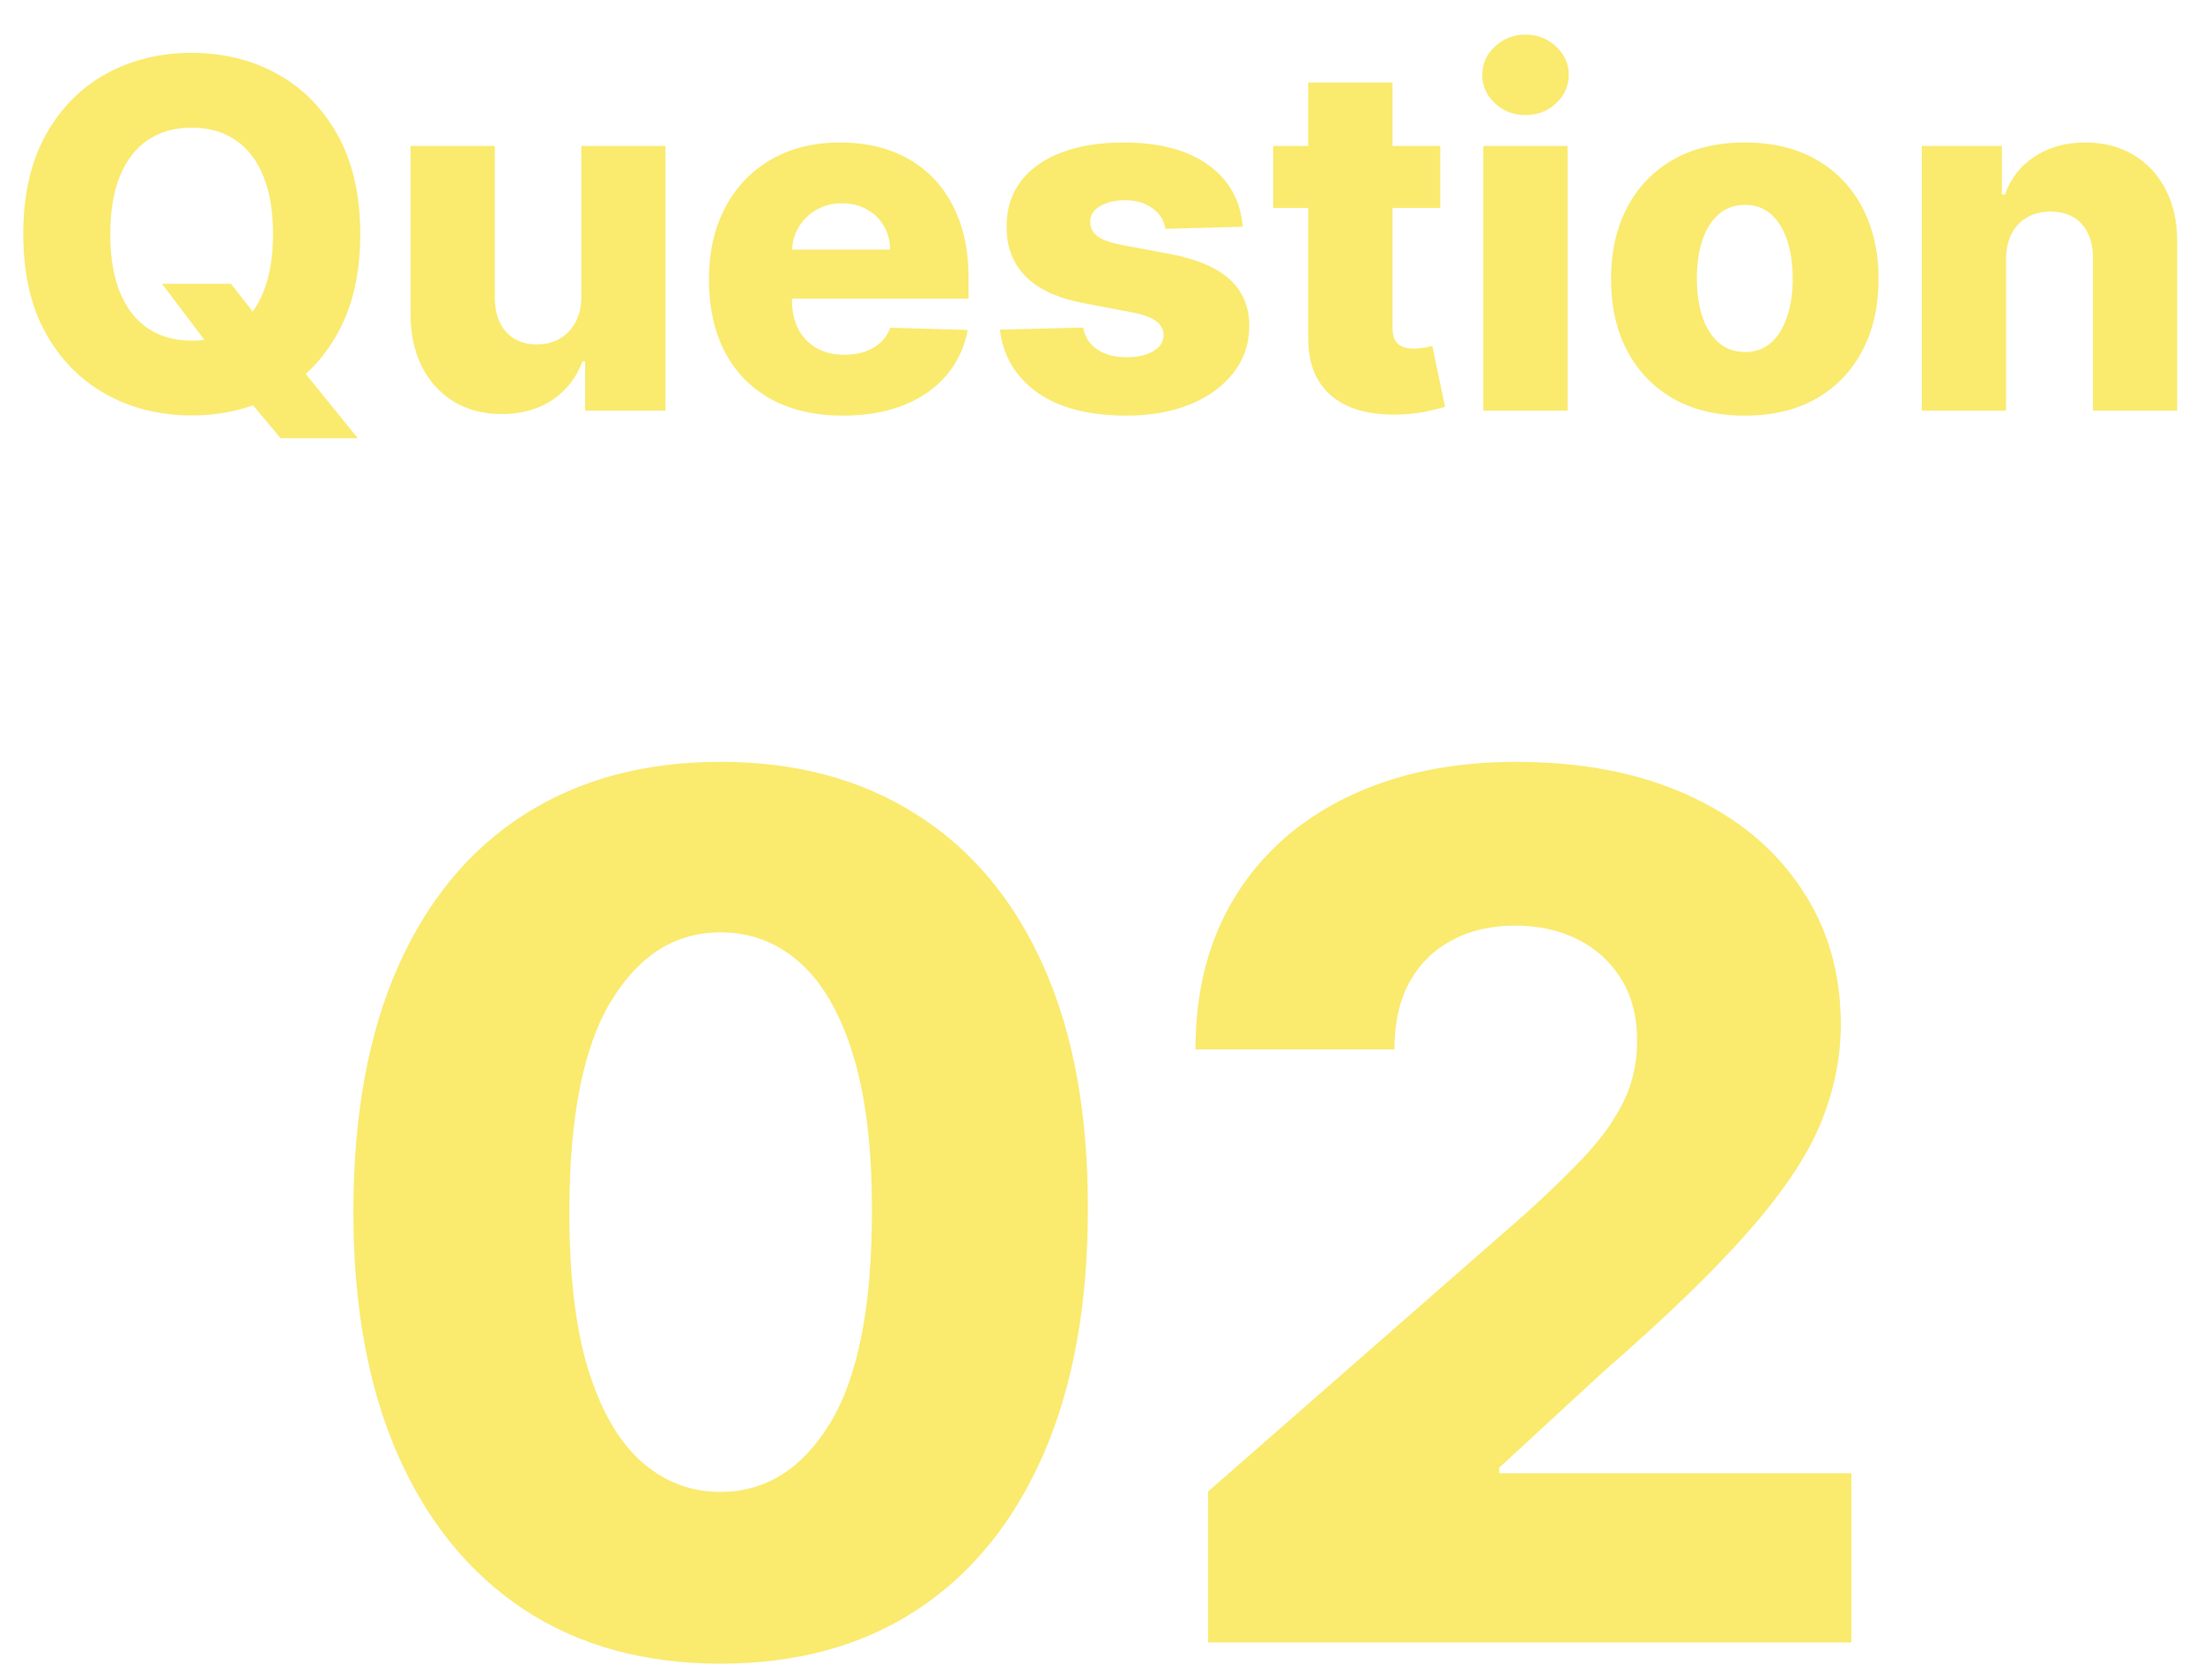 <svg width="59" height="45" viewBox="0 0 59 45" fill="none" xmlns="http://www.w3.org/2000/svg">
<path d="M4.339 7.602H6.186L6.97 8.604L8 9.786L9.583 11.739H7.515L6.407 10.414L5.752 9.472L4.339 7.602ZM9.648 6.273C9.648 7.313 9.448 8.195 9.048 8.918C8.648 9.641 8.106 10.191 7.423 10.566C6.743 10.941 5.979 11.129 5.133 11.129C4.284 11.129 3.519 10.94 2.839 10.561C2.159 10.183 1.618 9.634 1.218 8.913C0.821 8.19 0.623 7.31 0.623 6.273C0.623 5.232 0.821 4.351 1.218 3.627C1.618 2.904 2.159 2.355 2.839 1.979C3.519 1.604 4.284 1.416 5.133 1.416C5.979 1.416 6.743 1.604 7.423 1.979C8.106 2.355 8.648 2.904 9.048 3.627C9.448 4.351 9.648 5.232 9.648 6.273ZM7.312 6.273C7.312 5.657 7.224 5.137 7.049 4.712C6.877 4.288 6.627 3.966 6.301 3.748C5.978 3.529 5.589 3.42 5.133 3.42C4.681 3.42 4.291 3.529 3.965 3.748C3.639 3.966 3.388 4.288 3.213 4.712C3.04 5.137 2.954 5.657 2.954 6.273C2.954 6.888 3.04 7.408 3.213 7.833C3.388 8.258 3.639 8.579 3.965 8.798C4.291 9.016 4.681 9.126 5.133 9.126C5.589 9.126 5.978 9.016 6.301 8.798C6.627 8.579 6.877 8.258 7.049 7.833C7.224 7.408 7.312 6.888 7.312 6.273ZM15.57 7.939V3.909H17.823V11H15.671V9.68H15.598C15.441 10.114 15.173 10.458 14.794 10.714C14.419 10.966 13.965 11.092 13.432 11.092C12.949 11.092 12.524 10.982 12.158 10.76C11.792 10.538 11.507 10.229 11.304 9.832C11.101 9.432 10.998 8.964 10.995 8.429V3.909H13.252V7.985C13.255 8.37 13.357 8.673 13.557 8.895C13.757 9.116 14.029 9.227 14.374 9.227C14.599 9.227 14.8 9.178 14.979 9.08C15.161 8.978 15.304 8.832 15.408 8.641C15.516 8.447 15.57 8.213 15.57 7.939ZM22.574 11.134C21.832 11.134 21.192 10.988 20.654 10.695C20.118 10.4 19.706 9.98 19.416 9.435C19.13 8.887 18.987 8.236 18.987 7.482C18.987 6.75 19.132 6.11 19.421 5.562C19.71 5.011 20.118 4.583 20.644 4.278C21.171 3.971 21.791 3.817 22.505 3.817C23.01 3.817 23.471 3.895 23.89 4.052C24.308 4.209 24.67 4.442 24.975 4.749C25.279 5.057 25.516 5.437 25.686 5.89C25.855 6.339 25.939 6.854 25.939 7.436V7.999H19.776V6.688H23.839C23.836 6.448 23.779 6.234 23.668 6.047C23.557 5.859 23.405 5.713 23.211 5.608C23.02 5.5 22.8 5.446 22.551 5.446C22.299 5.446 22.073 5.503 21.872 5.617C21.672 5.728 21.514 5.88 21.397 6.074C21.28 6.265 21.218 6.482 21.212 6.725V8.059C21.212 8.349 21.269 8.603 21.383 8.821C21.497 9.036 21.659 9.204 21.868 9.324C22.077 9.444 22.326 9.504 22.616 9.504C22.816 9.504 22.997 9.477 23.16 9.421C23.323 9.366 23.464 9.284 23.581 9.176C23.698 9.069 23.785 8.936 23.844 8.779L25.916 8.839C25.83 9.304 25.641 9.709 25.349 10.054C25.059 10.395 24.679 10.662 24.208 10.852C23.738 11.04 23.193 11.134 22.574 11.134ZM33.283 6.074L31.21 6.13C31.189 5.982 31.13 5.851 31.035 5.737C30.94 5.62 30.815 5.529 30.661 5.465C30.51 5.397 30.335 5.363 30.135 5.363C29.873 5.363 29.65 5.416 29.465 5.52C29.284 5.625 29.195 5.766 29.198 5.945C29.195 6.083 29.25 6.203 29.364 6.305C29.481 6.407 29.689 6.488 29.987 6.55L31.354 6.808C32.061 6.944 32.588 7.168 32.932 7.482C33.28 7.796 33.456 8.212 33.459 8.729C33.456 9.215 33.311 9.638 33.025 9.998C32.742 10.358 32.354 10.638 31.861 10.838C31.369 11.035 30.806 11.134 30.172 11.134C29.159 11.134 28.36 10.926 27.776 10.511C27.194 10.092 26.862 9.532 26.779 8.83L29.008 8.775C29.058 9.033 29.185 9.23 29.392 9.366C29.598 9.501 29.861 9.569 30.181 9.569C30.47 9.569 30.706 9.515 30.887 9.407C31.069 9.3 31.161 9.156 31.164 8.978C31.161 8.818 31.09 8.69 30.952 8.595C30.813 8.496 30.596 8.419 30.301 8.364L29.064 8.129C28.353 7.999 27.823 7.761 27.476 7.413C27.128 7.062 26.956 6.616 26.959 6.074C26.956 5.6 27.082 5.196 27.337 4.86C27.593 4.522 27.956 4.263 28.427 4.085C28.898 3.906 29.453 3.817 30.093 3.817C31.053 3.817 31.811 4.018 32.364 4.422C32.919 4.822 33.225 5.373 33.283 6.074ZM38.572 3.909V5.571H34.099V3.909H38.572ZM35.036 2.21H37.294V8.77C37.294 8.909 37.315 9.021 37.358 9.107C37.405 9.19 37.471 9.25 37.557 9.287C37.643 9.321 37.746 9.338 37.866 9.338C37.952 9.338 38.043 9.33 38.139 9.315C38.237 9.297 38.311 9.281 38.36 9.269L38.702 10.898C38.594 10.929 38.442 10.968 38.245 11.014C38.051 11.06 37.819 11.089 37.548 11.102C37.018 11.126 36.564 11.065 36.186 10.917C35.81 10.766 35.523 10.532 35.322 10.215C35.126 9.898 35.03 9.5 35.036 9.02V2.21ZM39.724 11V3.909H41.982V11H39.724ZM40.855 3.083C40.538 3.083 40.266 2.978 40.038 2.769C39.81 2.556 39.697 2.301 39.697 2.002C39.697 1.707 39.81 1.455 40.038 1.245C40.266 1.033 40.538 0.927 40.855 0.927C41.175 0.927 41.448 1.033 41.672 1.245C41.9 1.455 42.014 1.707 42.014 2.002C42.014 2.301 41.9 2.556 41.672 2.769C41.448 2.978 41.175 3.083 40.855 3.083ZM46.729 11.134C45.984 11.134 45.344 10.982 44.808 10.677C44.276 10.369 43.865 9.941 43.576 9.393C43.289 8.843 43.146 8.204 43.146 7.478C43.146 6.748 43.289 6.11 43.576 5.562C43.865 5.011 44.276 4.583 44.808 4.278C45.344 3.971 45.984 3.817 46.729 3.817C47.474 3.817 48.112 3.971 48.645 4.278C49.18 4.583 49.591 5.011 49.877 5.562C50.166 6.11 50.311 6.748 50.311 7.478C50.311 8.204 50.166 8.843 49.877 9.393C49.591 9.941 49.18 10.369 48.645 10.677C48.112 10.982 47.474 11.134 46.729 11.134ZM46.742 9.43C47.013 9.43 47.243 9.347 47.43 9.181C47.618 9.015 47.761 8.784 47.86 8.489C47.961 8.193 48.012 7.852 48.012 7.464C48.012 7.07 47.961 6.725 47.86 6.43C47.761 6.134 47.618 5.903 47.43 5.737C47.243 5.571 47.013 5.488 46.742 5.488C46.462 5.488 46.225 5.571 46.032 5.737C45.841 5.903 45.695 6.134 45.593 6.43C45.495 6.725 45.445 7.07 45.445 7.464C45.445 7.852 45.495 8.193 45.593 8.489C45.695 8.784 45.841 9.015 46.032 9.181C46.225 9.347 46.462 9.43 46.742 9.43ZM53.725 6.956V11H51.468V3.909H53.614V5.211H53.693C53.85 4.777 54.117 4.437 54.496 4.191C54.874 3.941 55.325 3.817 55.849 3.817C56.347 3.817 56.779 3.929 57.146 4.154C57.515 4.375 57.801 4.686 58.004 5.086C58.211 5.483 58.312 5.948 58.309 6.48V11H56.052V6.924C56.055 6.53 55.955 6.222 55.752 6C55.552 5.779 55.273 5.668 54.916 5.668C54.679 5.668 54.47 5.72 54.288 5.825C54.11 5.926 53.971 6.073 53.873 6.263C53.777 6.454 53.728 6.685 53.725 6.956Z" fill="#FAEA6E"/>
<path d="M19.294 44.568C17.264 44.568 15.514 44.087 14.044 43.125C12.574 42.155 11.442 40.765 10.646 38.955C9.851 37.136 9.457 34.951 9.464 32.398C9.472 29.845 9.87 27.678 10.658 25.898C11.453 24.11 12.582 22.75 14.044 21.818C15.514 20.879 17.264 20.409 19.294 20.409C21.324 20.409 23.074 20.879 24.544 21.818C26.021 22.75 27.158 24.11 27.953 25.898C28.749 27.686 29.142 29.852 29.135 32.398C29.135 34.958 28.737 37.148 27.942 38.966C27.146 40.784 26.014 42.174 24.544 43.136C23.082 44.091 21.332 44.568 19.294 44.568ZM19.294 39.966C20.506 39.966 21.487 39.349 22.237 38.114C22.987 36.871 23.358 34.966 23.351 32.398C23.351 30.716 23.18 29.329 22.84 28.239C22.499 27.14 22.025 26.322 21.419 25.784C20.813 25.246 20.105 24.977 19.294 24.977C18.09 24.977 17.116 25.587 16.374 26.807C15.631 28.019 15.256 29.883 15.249 32.398C15.241 34.102 15.404 35.515 15.737 36.636C16.078 37.758 16.555 38.595 17.169 39.148C17.783 39.693 18.491 39.966 19.294 39.966ZM32.356 44V39.955L40.845 32.523C41.481 31.947 42.023 31.421 42.47 30.943C42.917 30.458 43.258 29.974 43.493 29.489C43.728 28.996 43.845 28.462 43.845 27.886C43.845 27.242 43.705 26.693 43.425 26.239C43.144 25.776 42.758 25.421 42.266 25.171C41.773 24.921 41.209 24.796 40.572 24.796C39.928 24.796 39.364 24.928 38.879 25.193C38.394 25.451 38.016 25.826 37.743 26.318C37.478 26.811 37.345 27.409 37.345 28.114H32.016C32.016 26.53 32.372 25.163 33.084 24.011C33.796 22.86 34.796 21.974 36.084 21.352C37.379 20.724 38.883 20.409 40.595 20.409C42.36 20.409 43.894 20.704 45.197 21.296C46.501 21.886 47.508 22.712 48.22 23.773C48.94 24.826 49.3 26.049 49.3 27.443C49.3 28.329 49.122 29.208 48.766 30.079C48.41 30.951 47.769 31.913 46.845 32.966C45.928 34.019 44.626 35.28 42.936 36.75L40.152 39.318V39.466H49.584V44H32.356Z" fill="#FAEA6E"/>
</svg>
